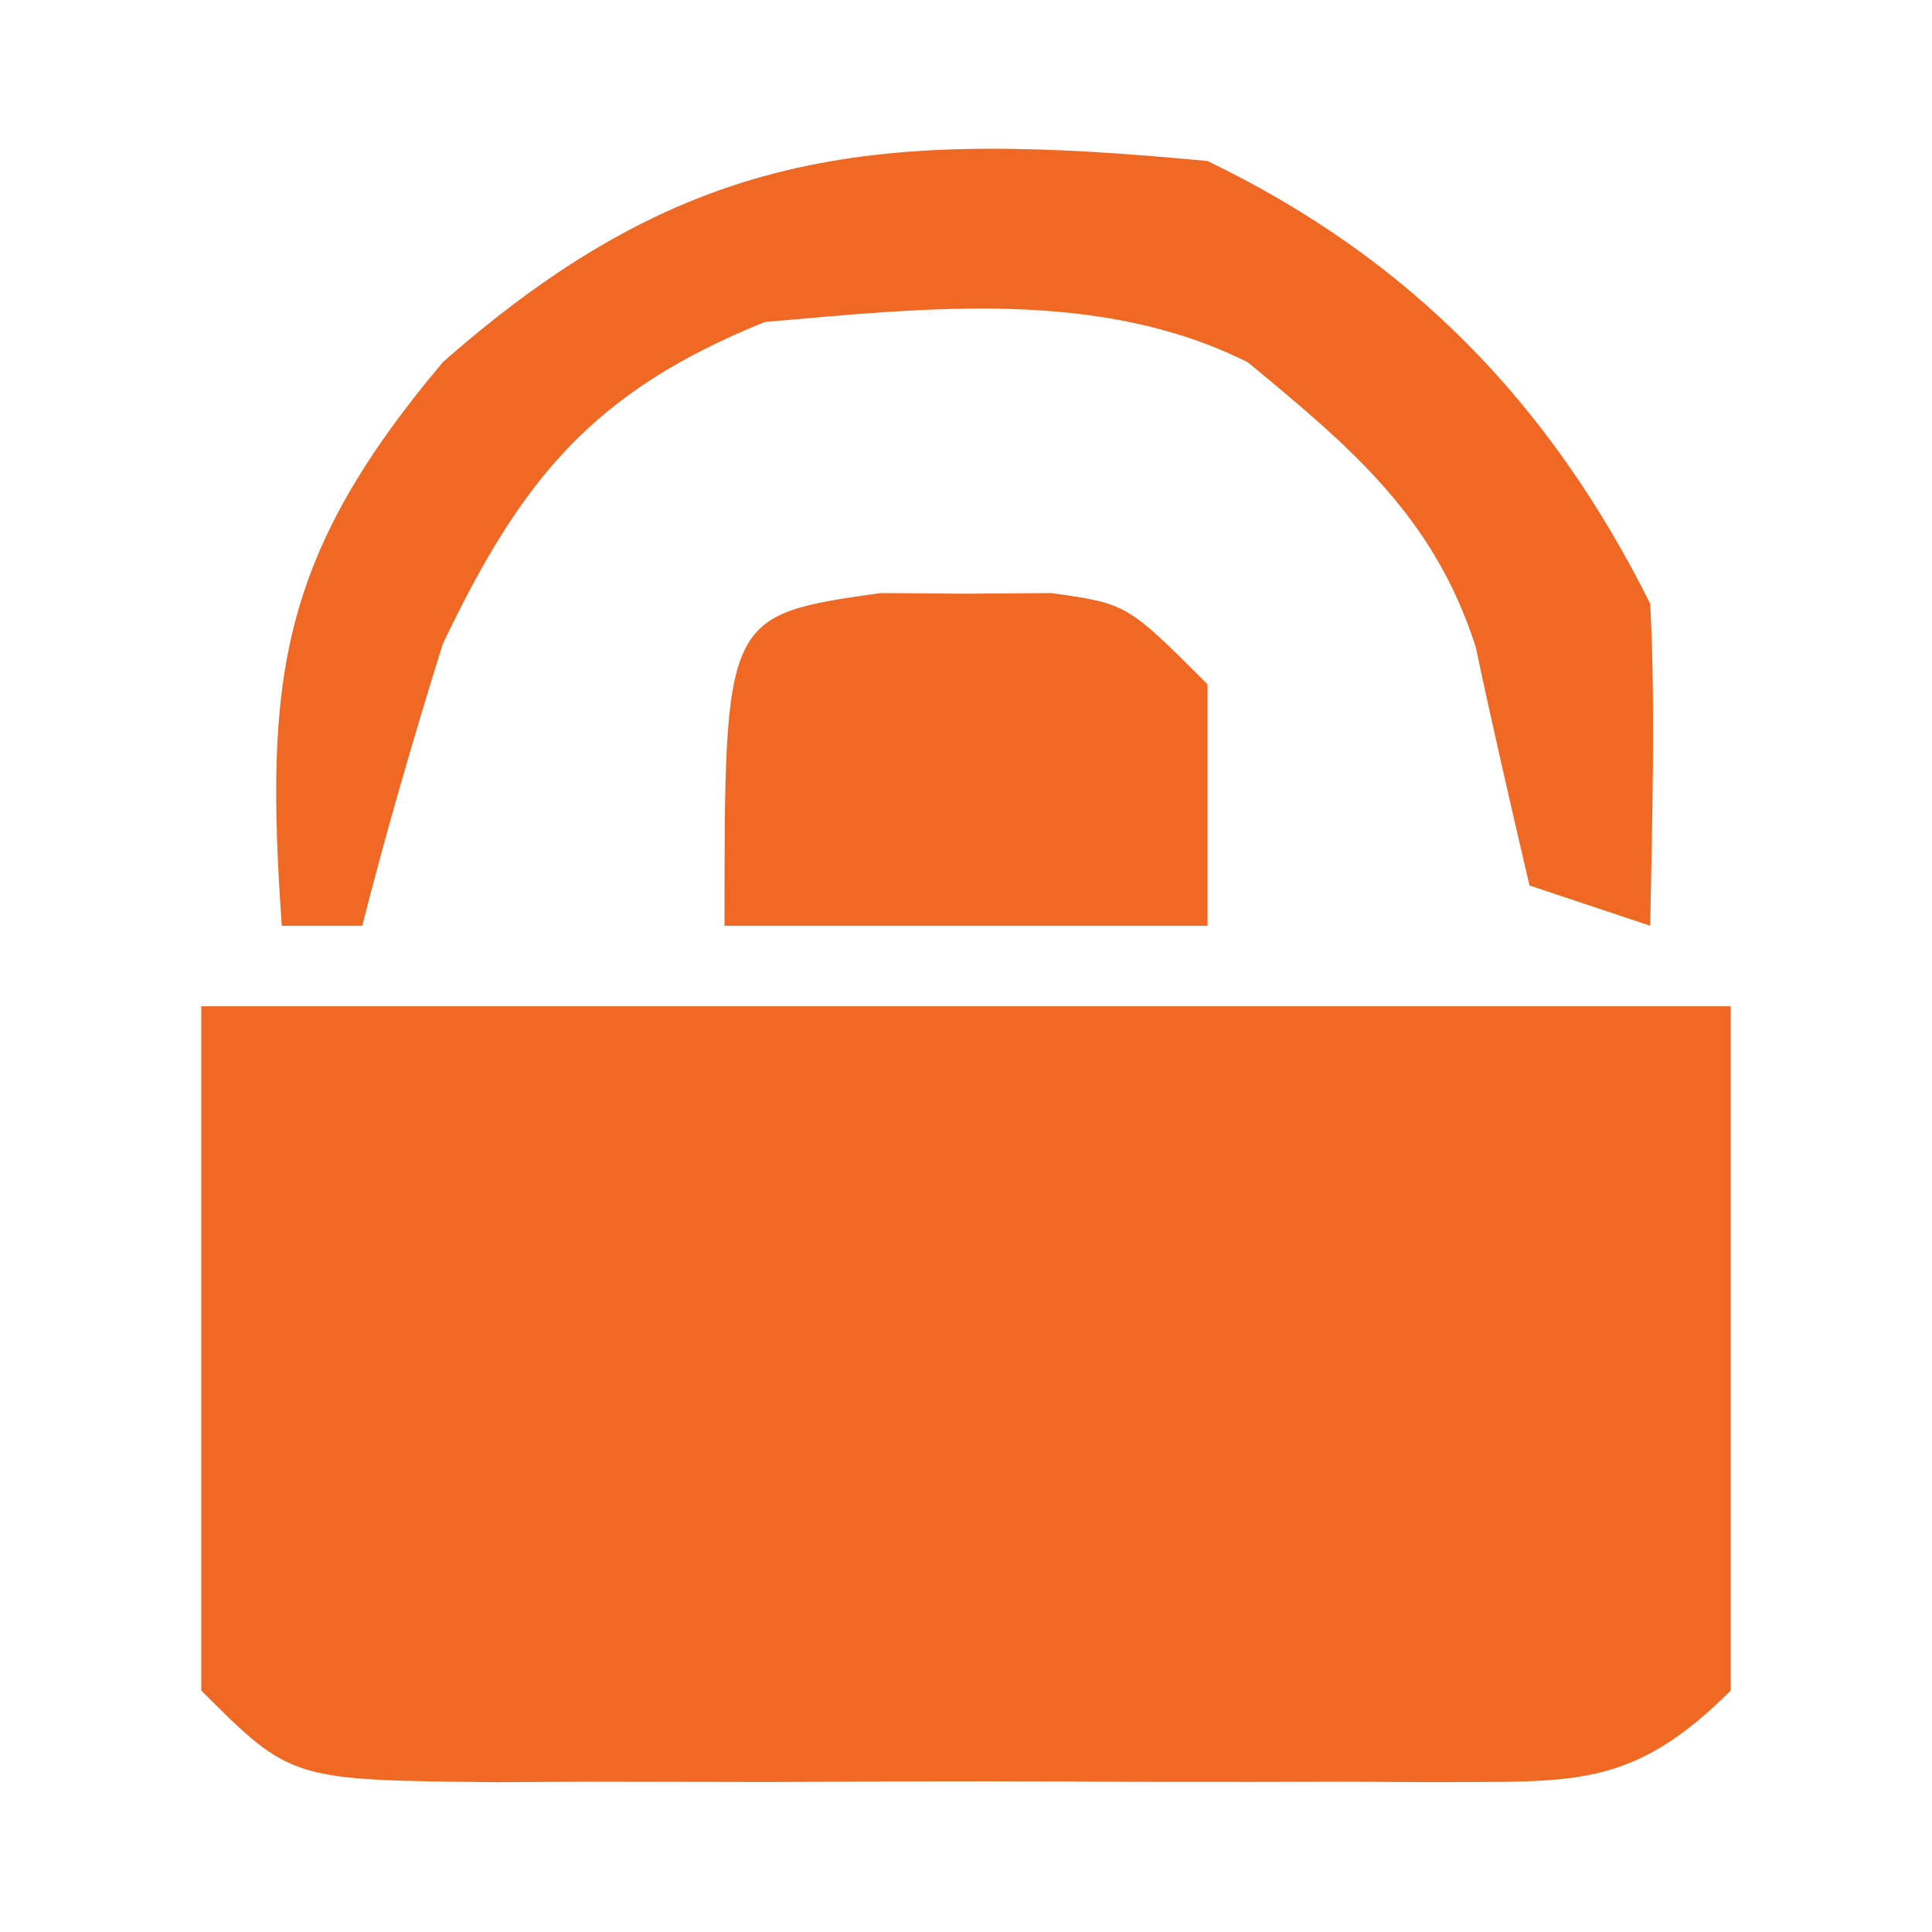 <svg width="42" height="42" viewBox="0 0 42 42" fill="none" xmlns="http://www.w3.org/2000/svg">
<path d="M4.375 21.875C15.348 21.875 26.32 21.875 37.625 21.875C37.625 26.784 37.625 31.692 37.625 36.75C35.448 38.927 34.158 38.715 31.186 38.743C30.231 38.738 30.231 38.738 29.258 38.732C28.277 38.735 28.277 38.735 27.277 38.737C25.894 38.739 24.511 38.736 23.128 38.728C21.008 38.719 18.889 38.728 16.769 38.739C15.426 38.738 14.084 38.736 12.742 38.732C12.106 38.736 11.47 38.739 10.814 38.743C6.326 38.701 6.326 38.701 4.375 36.75C4.375 31.841 4.375 26.933 4.375 21.875Z" fill="#F06924"/>
<path d="M26.25 3.5C30.64 5.617 33.687 8.749 35.875 13.125C35.992 15.463 35.913 17.782 35.875 20.125C35.008 19.836 34.142 19.547 33.25 19.25C32.847 17.525 32.448 15.798 32.081 14.065C31.175 11.237 29.369 9.727 27.125 7.875C23.897 6.261 20.156 6.694 16.625 7C12.895 8.508 11.342 10.402 9.625 14C8.993 16.027 8.399 18.067 7.875 20.125C7.297 20.125 6.72 20.125 6.125 20.125C5.757 14.788 6.046 12.13 9.625 7.875C15.018 3.124 19.166 2.832 26.25 3.5Z" fill="#F06924"/>
<path d="M19.141 12.893C19.754 12.897 20.368 12.902 21 12.906C21.614 12.902 22.227 12.897 22.859 12.893C24.5 13.125 24.5 13.125 26.25 14.875C26.25 16.608 26.25 18.34 26.25 20.125C22.785 20.125 19.32 20.125 15.75 20.125C15.75 13.373 15.75 13.373 19.141 12.893Z" fill="#F06924"/>
</svg>
